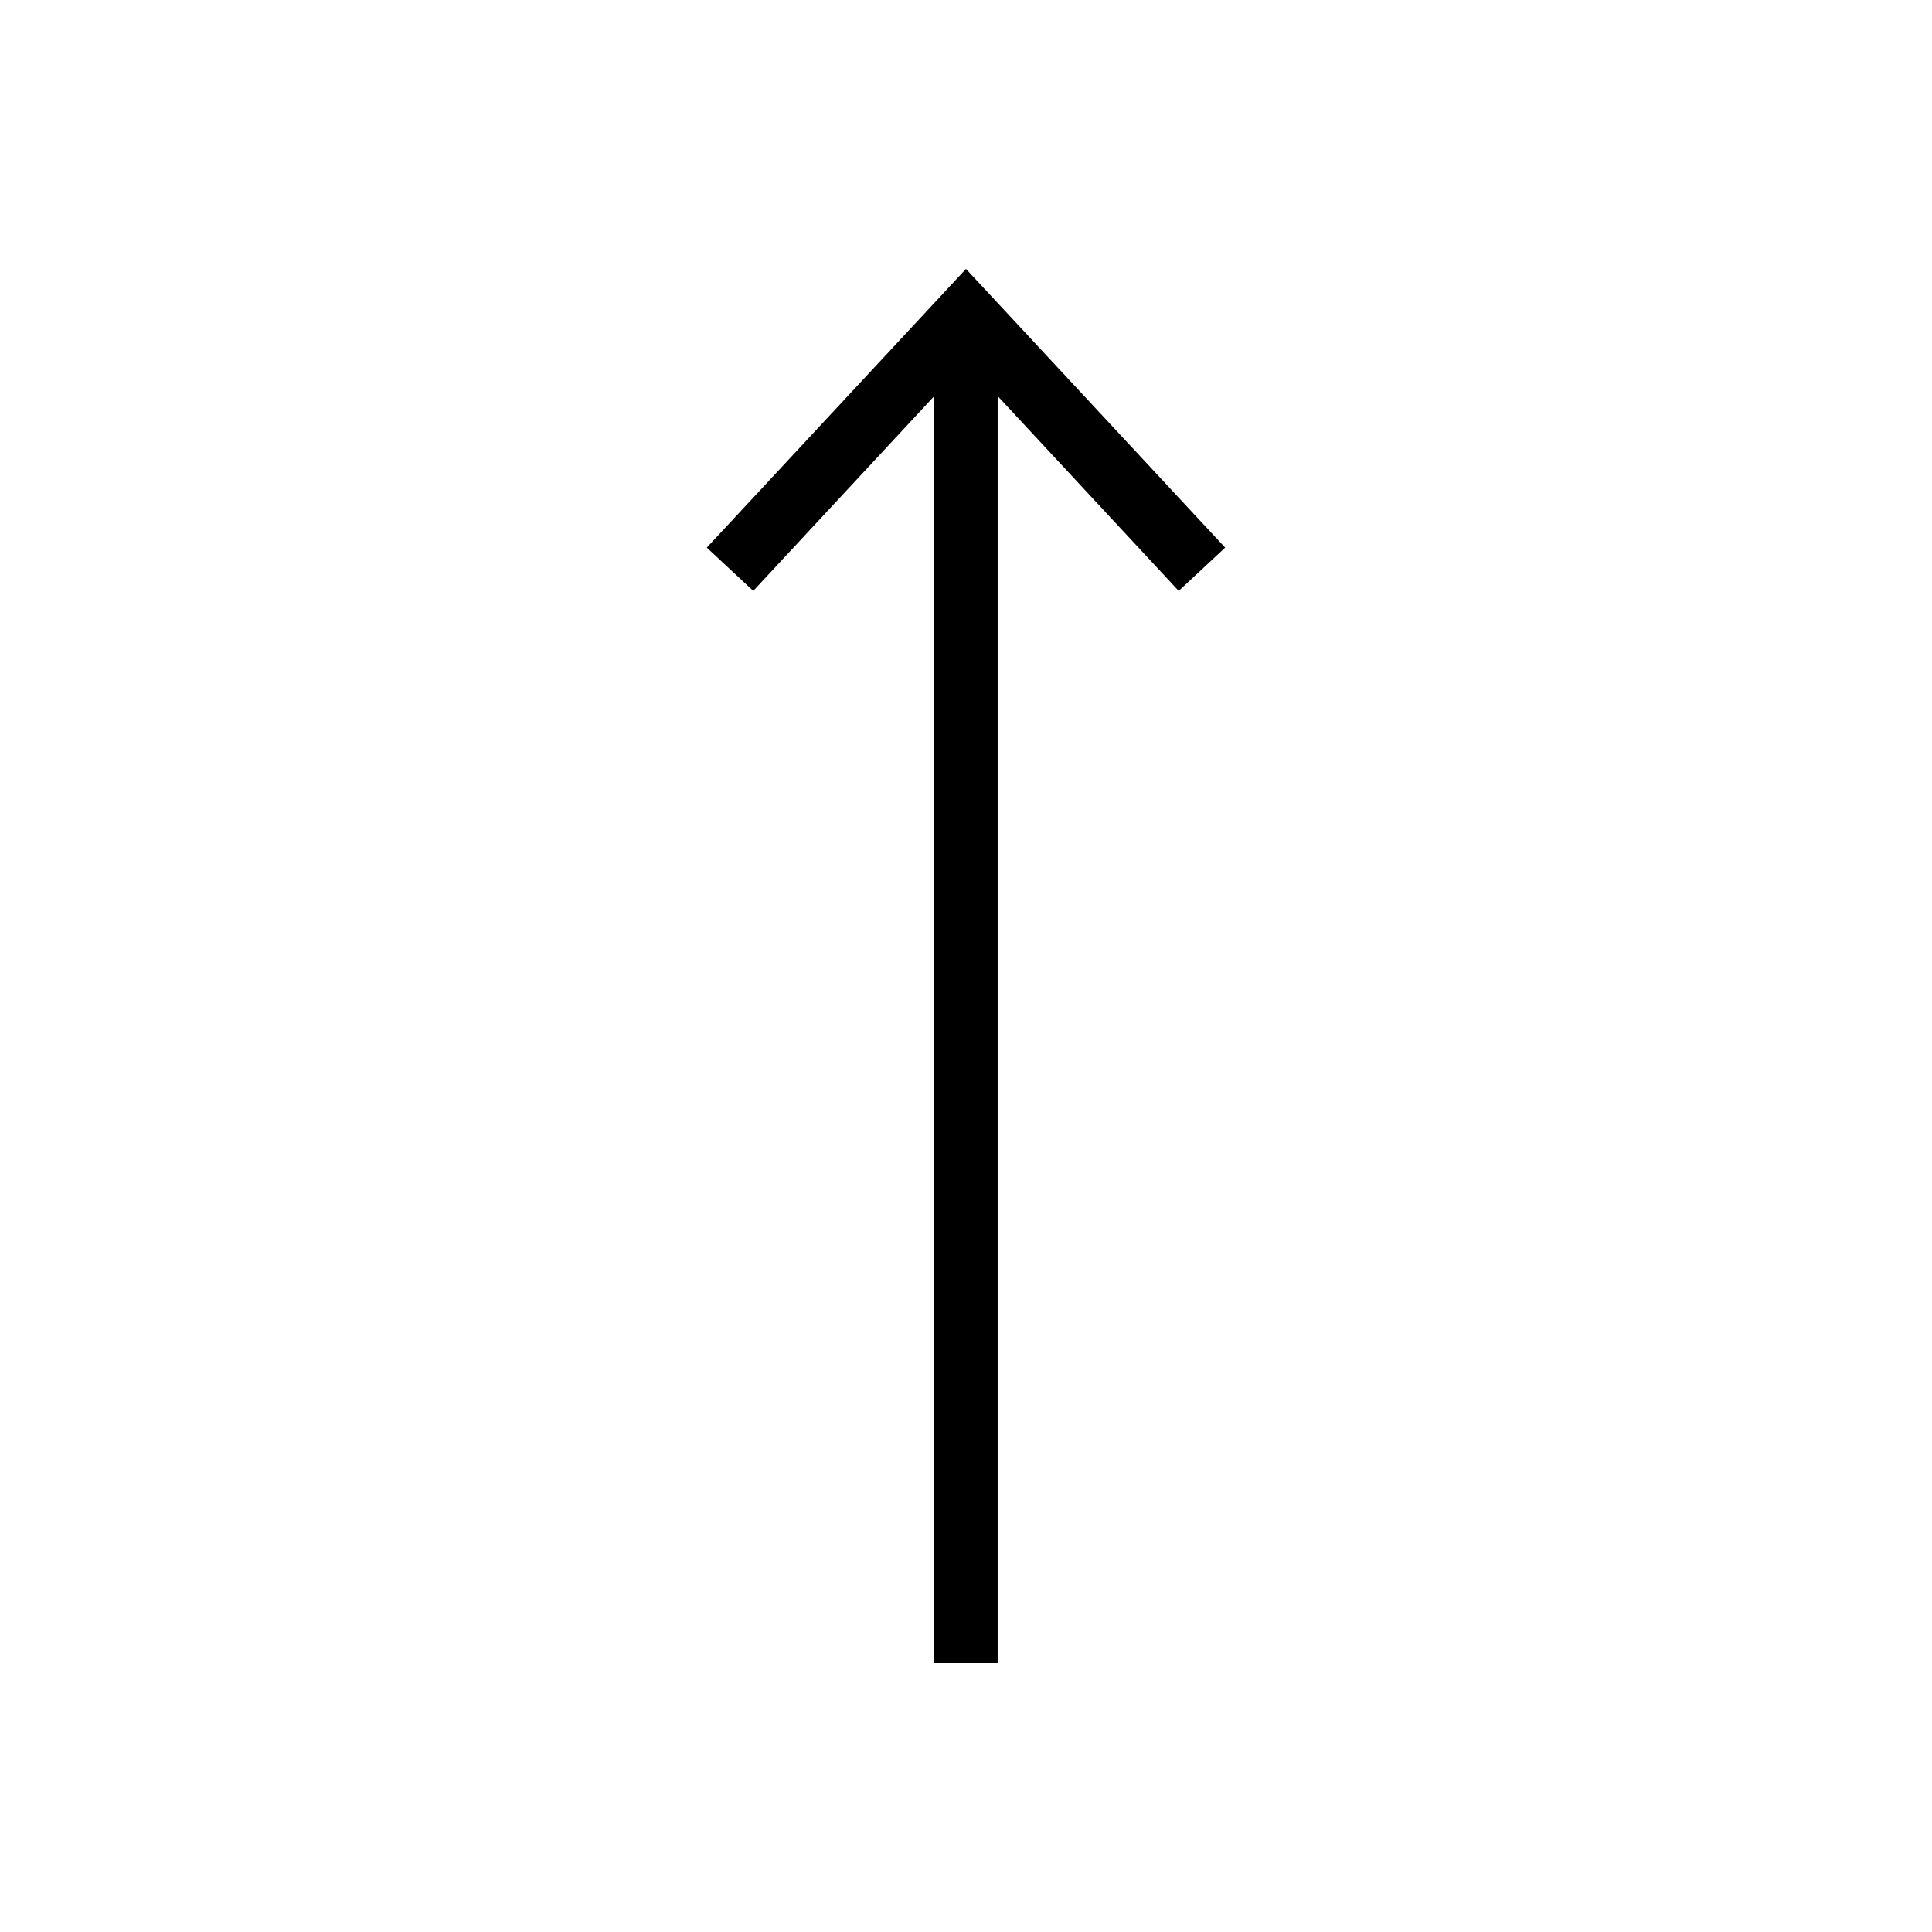 <?xml version="1.0" encoding="UTF-8"?>
<!-- Uploaded to: SVG Repo, www.svgrepo.com, Generator: SVG Repo Mixer Tools -->
<svg fill="#000000" width="800px" height="800px" version="1.1" viewBox="144 144 512 512" xmlns="http://www.w3.org/2000/svg">
 <path d="m408.39 584.73v-335.76l47.98 51.625 12.309-11.473-68.684-73.855-68.688 73.855 12.309 11.473 47.98-51.625v335.76z"/>
</svg>